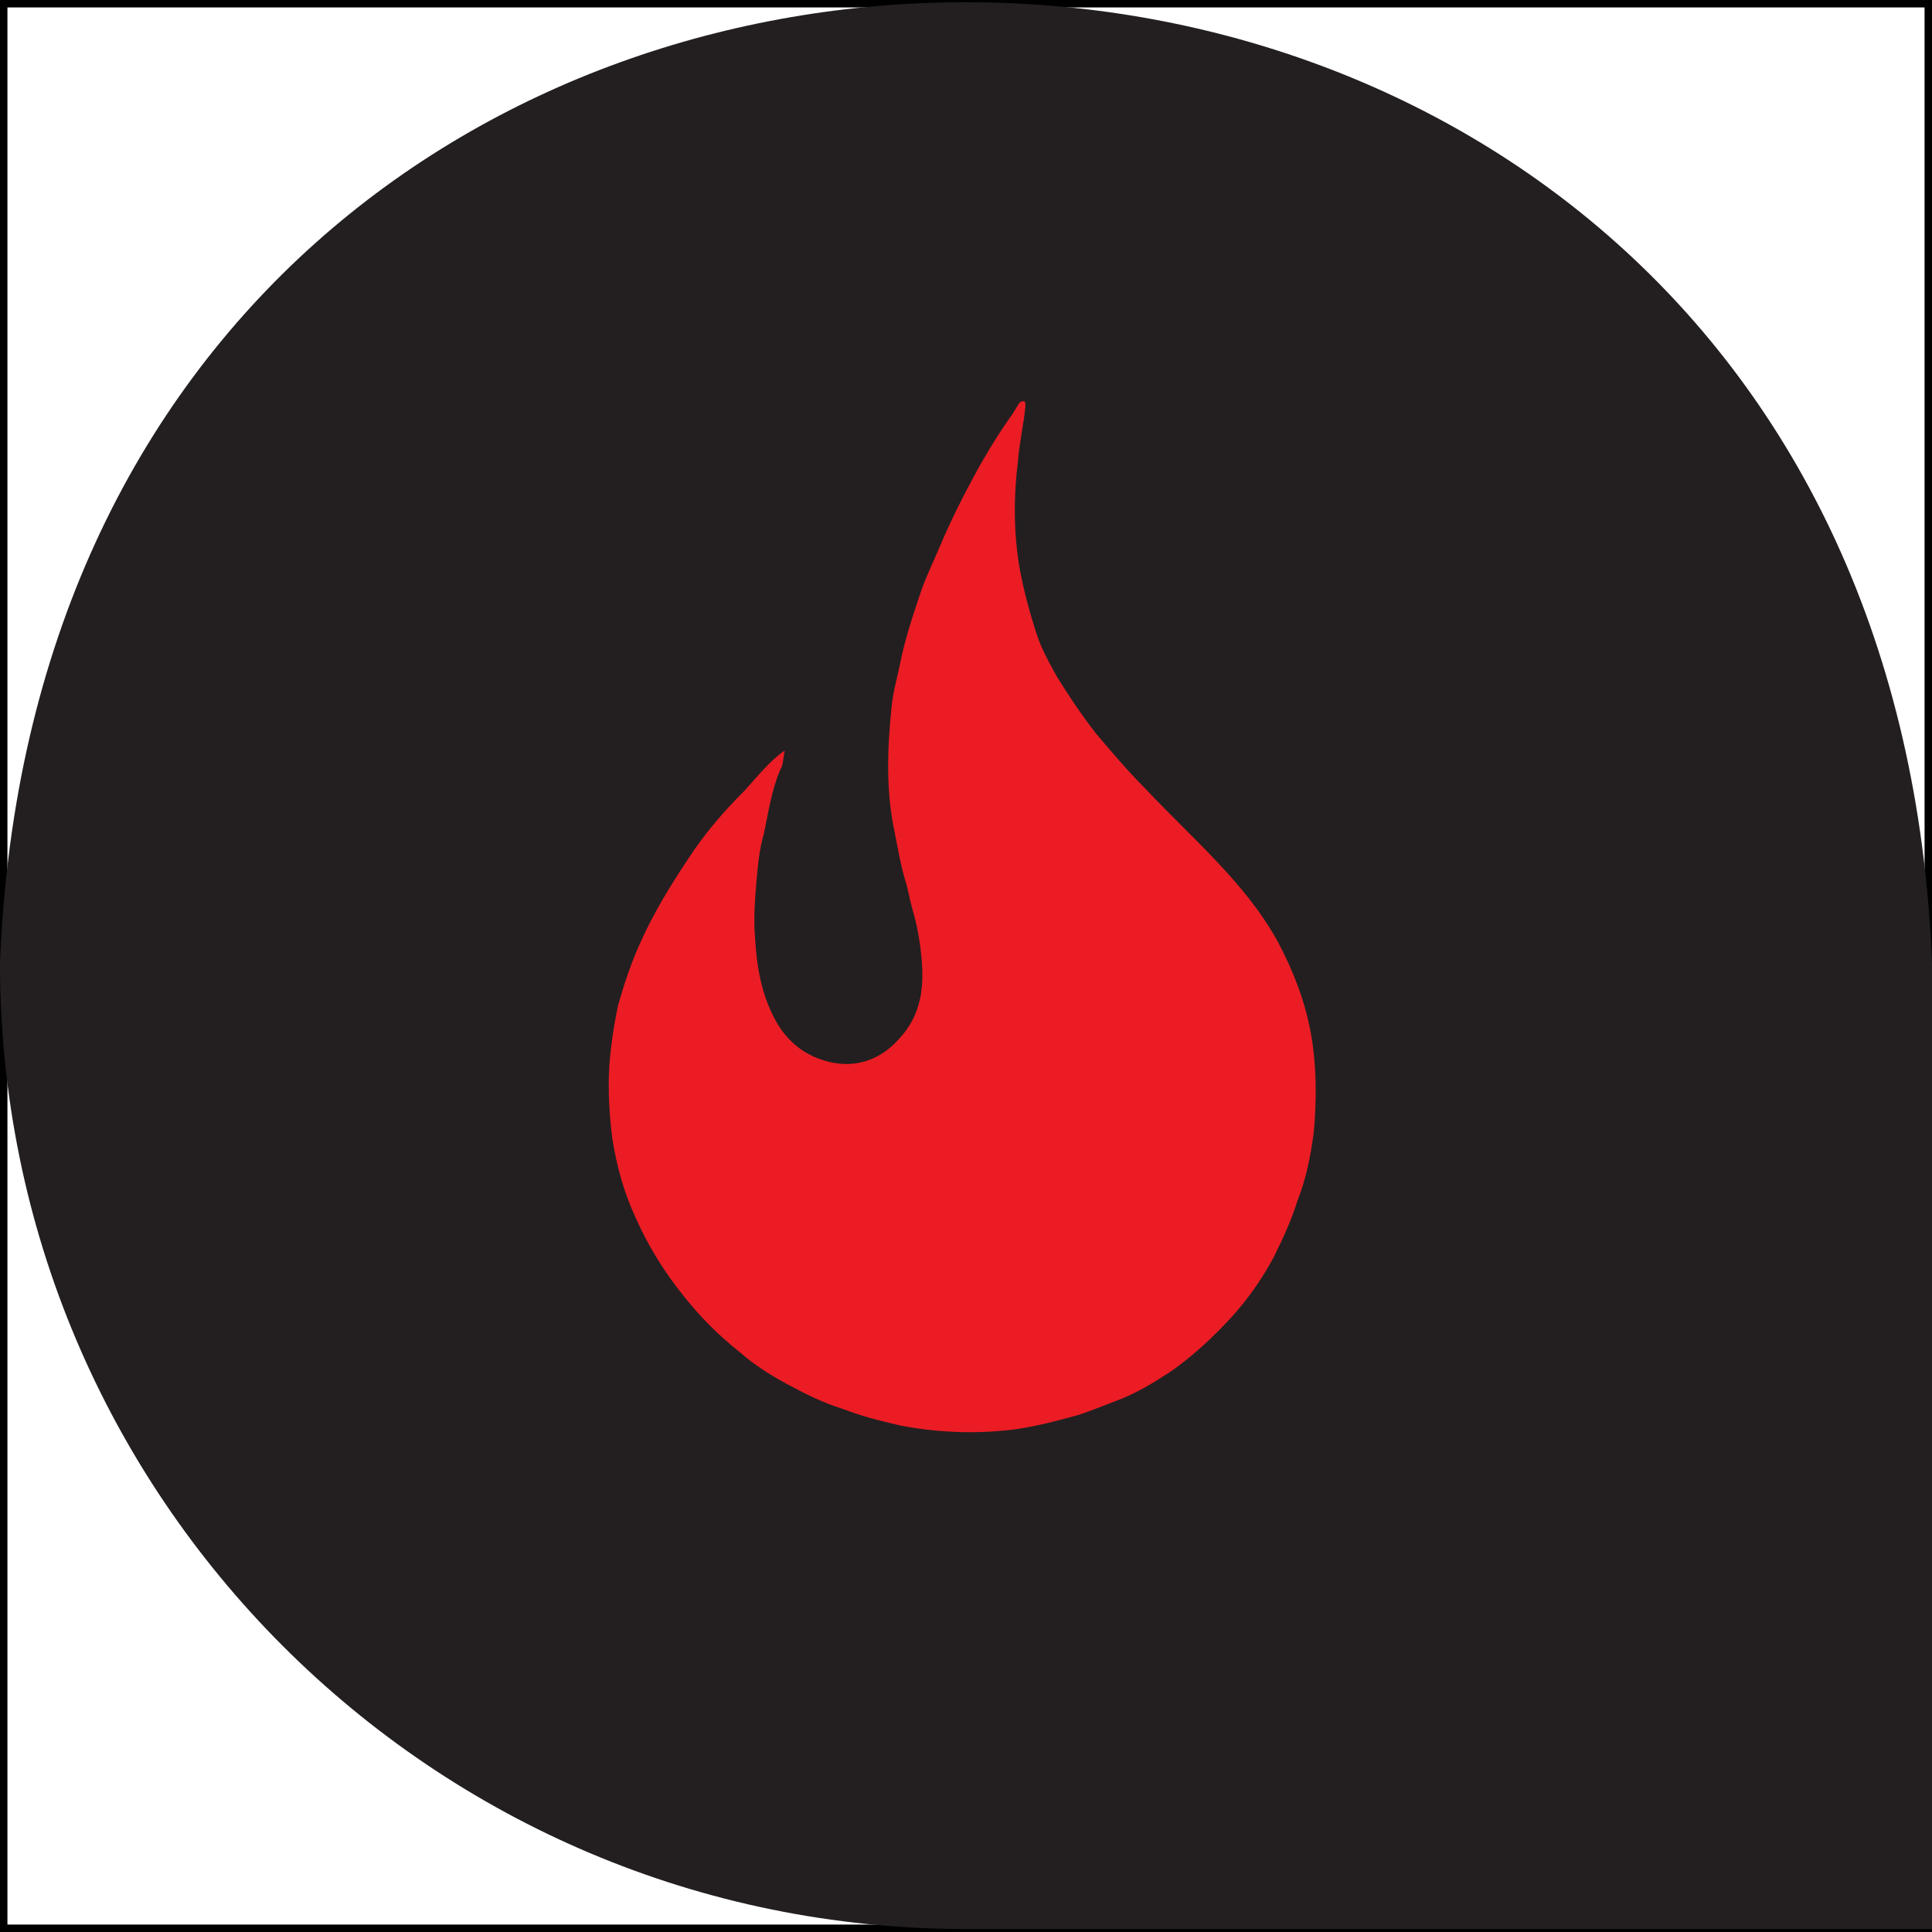 <?xml version="1.0" encoding="utf-8"?>
<!-- Generator: Adobe Illustrator 27.6.1, SVG Export Plug-In . SVG Version: 6.00 Build 0)  -->
<svg version="1.1" id="Layer_1" xmlns="http://www.w3.org/2000/svg" xmlns:xlink="http://www.w3.org/1999/xlink" x="0px" y="0px"
	 width="130px" height="130px" viewBox="0 0 130 130" style="enable-background:new 0 0 130 130;" xml:space="preserve">
<rect x="0" y="0" width="130" height="130" fill="#333333" stroke="none"/>
<style type="text/css">
	.st0{fill:#FFFFFF;stroke:#000000;stroke-miterlimit:10;}
	.st1{fill:#484647;}
	.st2{fill:#231F20;}
	.st3{fill:#EC1C24;}
</style>
<g id="Layer_2_00000007426534518882291810000015302682041833361036_">
	<rect class="st0" width="130" height="130"/>
</g>
<g id="Layer_1_00000044865677823139519390000000718343658645106108_">
	<g>
		<g>
			<g>
				<path class="st1" d="M86.2,26.8H43.9c-0.6,0-1,0.1-1.4,0.6c-0.4,0.4-0.6,0.9-0.6,5v70.9c0-3,0.1-2.4,0.6-2
					c0.4,0.4,0.9,0.6,1.4,0.6H48c0.6,0,1-0.1,1.4-0.7c0.4-0.4,0.6-0.9,0.6-1.4V33.9h36c0.6,0,1-0.1,1.4-0.6c0.4-0.4,0.6-0.9,0.6-1.4
					v-3.1c0-0.6-0.1-1-0.6-1.4C87.2,26.9,86.8,26.8,86.2,26.8z"/>
			</g>
		</g>
		<path class="st1" d="M72.5,68.9h-7.3c-0.6,0-1-0.4-1-1v-7.3c0-0.6,0.4-1,1-1h7.3c0.6,0,1,0.4,1,1v7.3C73.5,68.5,73,68.9,72.5,68.9
			z"/>
	</g>
</g>
<g>
	<g>
		<path class="st2" d="M130,129.8H65c-35.9,0-65-29.1-65-65c3.4-86.2,126.6-86.2,130,0V129.8z"/>
	</g>
	<g id="hmPoV9_00000084524059671471326180000011694713197162619056_">
		<g>
			<g>
				<path class="st3" d="M52.8,50.5c-0.1,0.5-0.1,1-0.3,1.3c-0.6,1.4-0.8,2.9-1.1,4.3c-0.3,1-0.4,2.1-0.5,3.2
					c-0.1,1.2-0.2,2.5-0.1,3.7c0.1,1.9,0.4,3.8,1.3,5.5c0.6,1.2,1.6,2.2,2.9,2.7c2,0.8,4,0.4,5.5-1.3c1.5-1.6,1.7-3.5,1.5-5.5
					c-0.1-1.1-0.3-2.2-0.6-3.2c-0.2-0.7-0.3-1.4-0.5-2c-0.3-1-0.5-2.2-0.7-3.2c-0.6-2.8-0.5-5.6-0.2-8.5c0.1-1,0.4-2,0.6-3
					c0.3-1.5,0.8-3,1.3-4.5c0.4-1.2,1-2.4,1.5-3.6c0.6-1.4,1.3-2.8,2-4.1c0.8-1.5,1.7-3,2.7-4.4c0.2-0.3,0.3-0.5,0.5-0.8
					c0.1-0.1,0.2-0.1,0.3-0.1c0.1,0,0.1,0.2,0.1,0.3c-0.1,1.2-0.4,2.4-0.5,3.7c-0.3,2.4-0.3,4.8,0.1,7.2c0.3,1.6,0.7,3.1,1.2,4.6
					c0.3,0.9,0.8,1.8,1.3,2.7c0.8,1.3,1.6,2.5,2.6,3.8c1.1,1.3,2.2,2.6,3.4,3.8c1.6,1.7,3.2,3.2,4.8,4.9c1.6,1.7,3,3.4,4.1,5.4
					c1,1.9,1.8,3.9,2.2,6.1c0.4,2.2,0.4,4.5,0.2,6.7c-0.2,1.5-0.5,3.1-1.1,4.6c-0.4,1.3-1,2.6-1.6,3.8c-0.8,1.5-1.8,2.9-2.9,4.1
					c-1.2,1.3-2.5,2.5-3.9,3.5c-1.2,0.8-2.5,1.6-3.9,2.1c-0.8,0.3-1.5,0.6-2.4,0.9c-1.5,0.4-2.9,0.8-4.5,1c-2.5,0.3-5.1,0.2-7.6-0.3
					c-1.3-0.3-2.5-0.6-3.8-1.1c-1.3-0.4-2.5-1-3.8-1.7c-1.1-0.6-2.2-1.3-3.1-2.1c-1.4-1.1-2.7-2.4-3.8-3.8c-1.3-1.6-2.4-3.4-3.2-5.2
					c-0.8-1.7-1.3-3.5-1.6-5.4c-0.2-1.6-0.3-3.2-0.2-4.9c0.1-1.3,0.3-2.7,0.6-4.1c0.4-1.4,0.9-2.9,1.5-4.2c0.9-2,2-3.8,3.2-5.6
					c1.1-1.7,2.4-3.2,3.8-4.6C51.1,52.1,51.8,51.2,52.8,50.5z"/>
			</g>
		</g>
	</g>
</g>
</svg>
